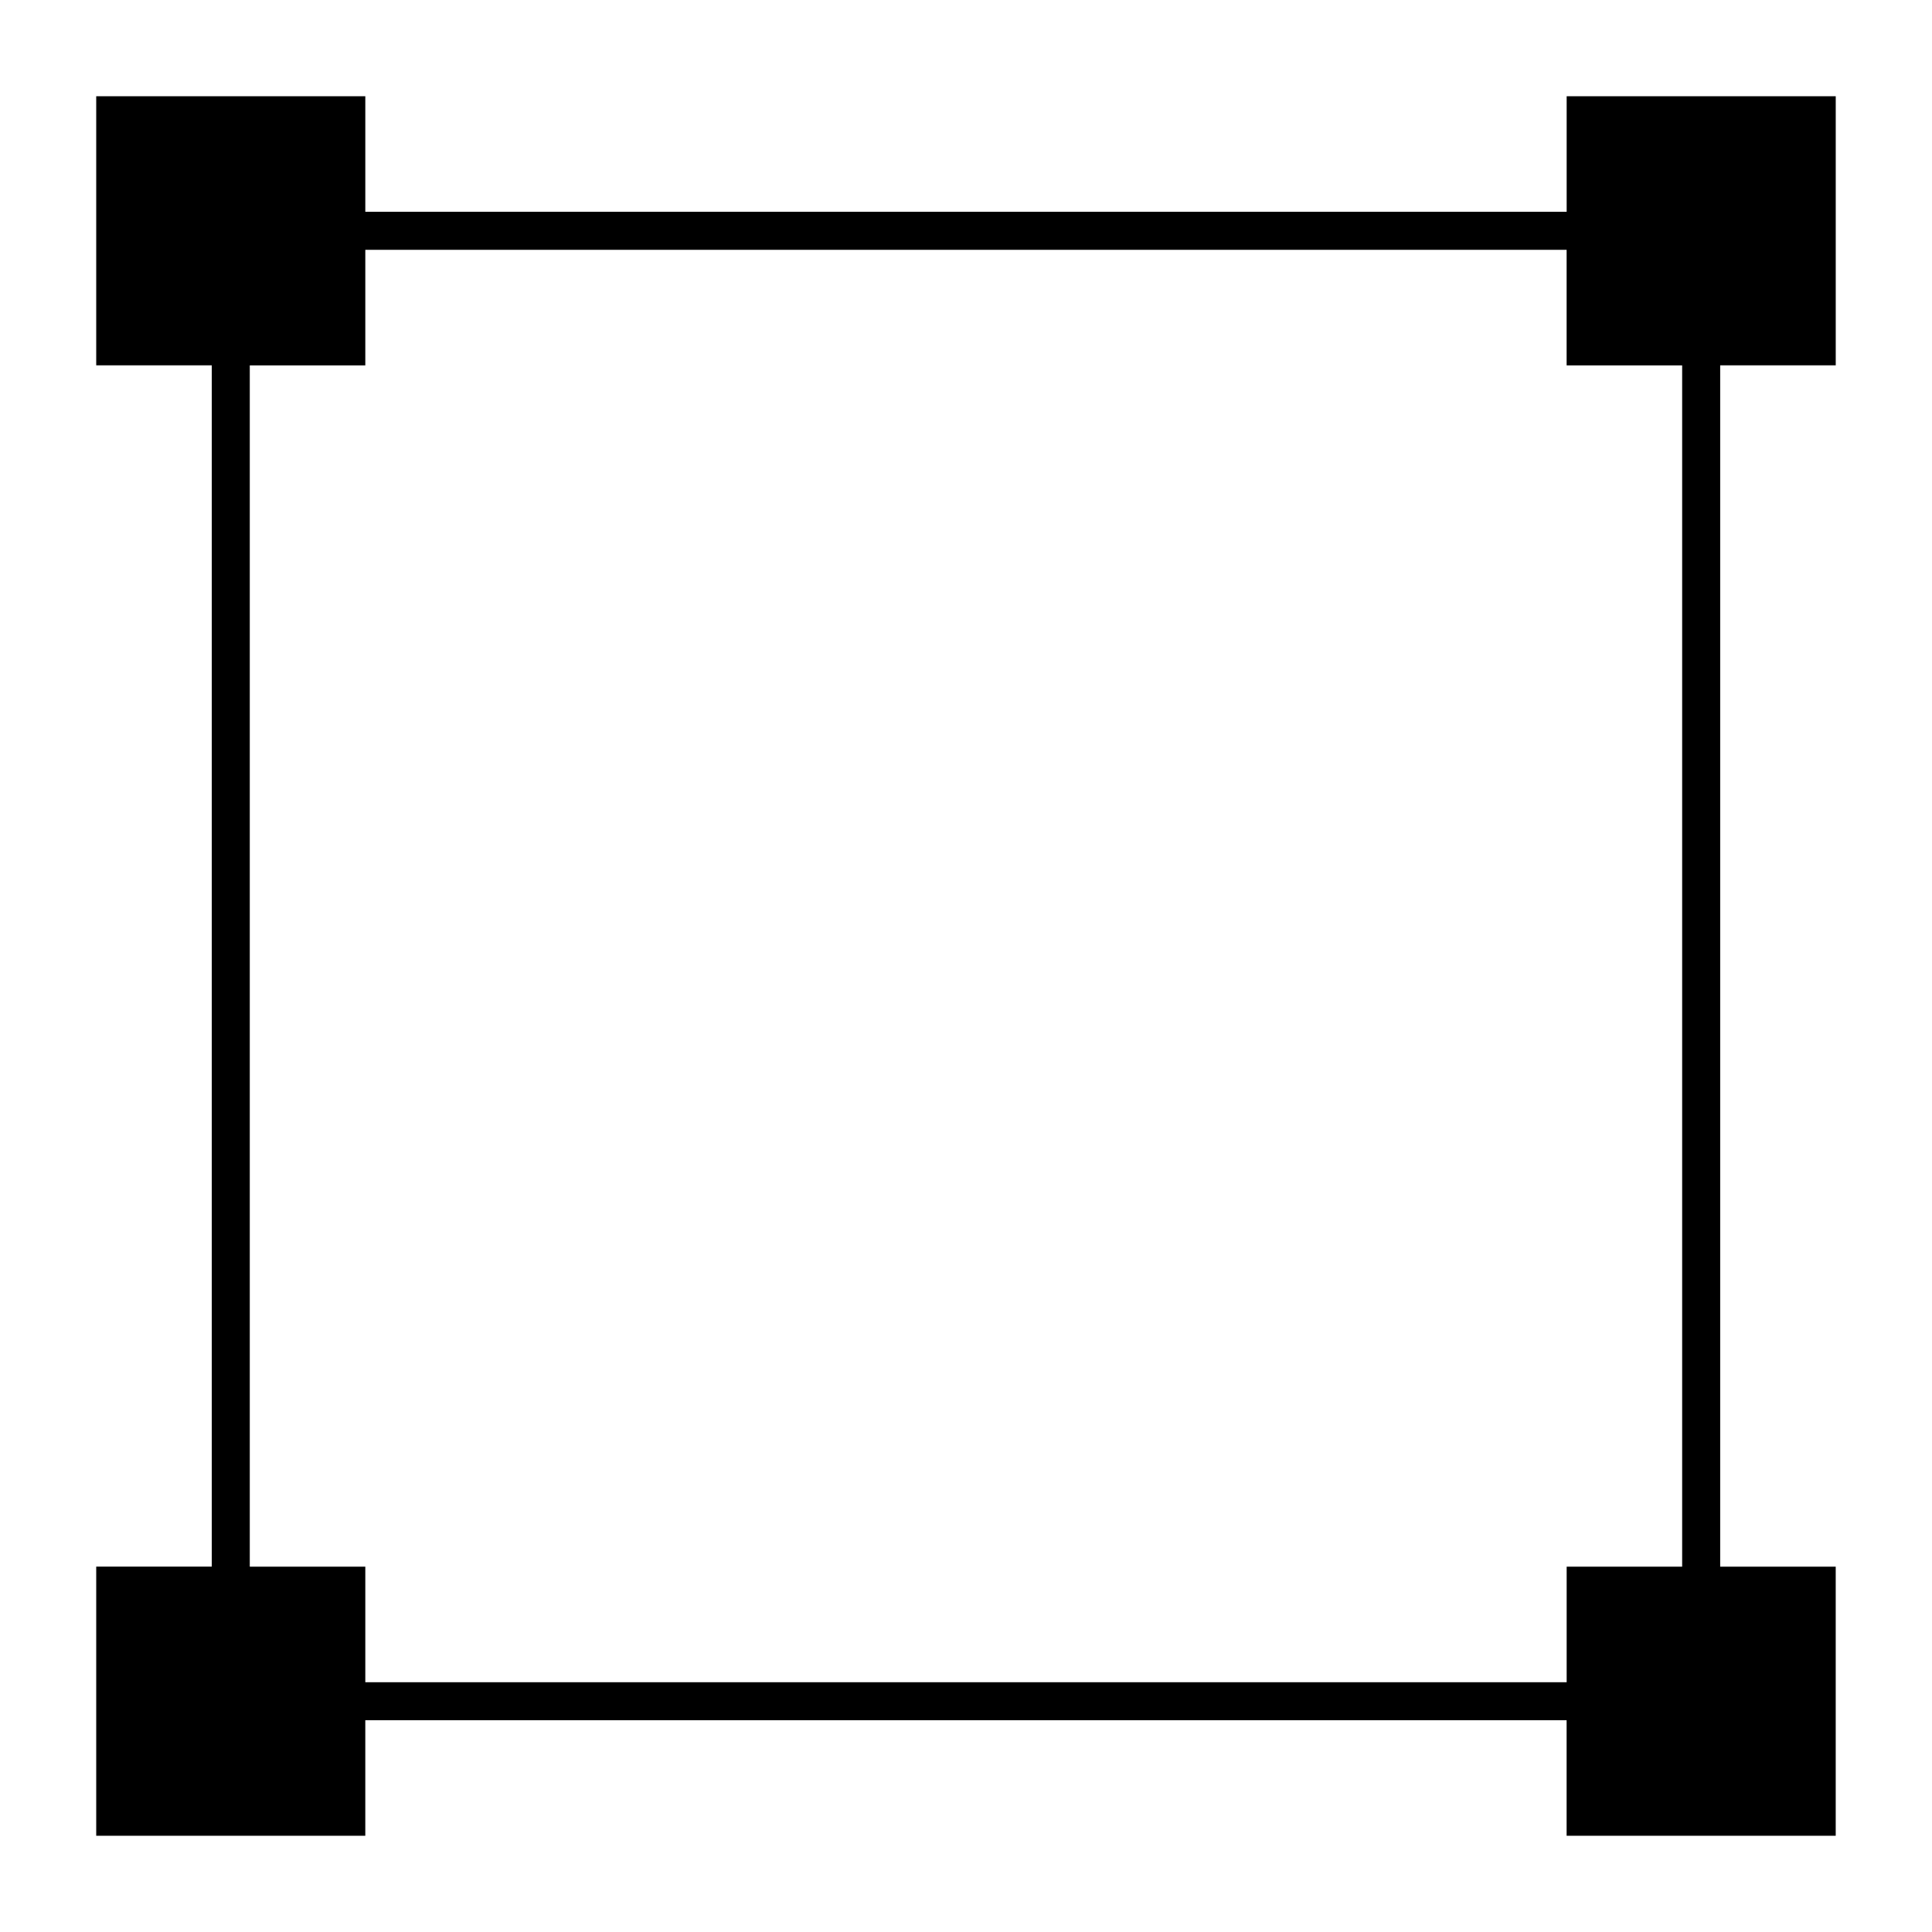 <?xml version="1.0" encoding="UTF-8"?>
<!-- Uploaded to: SVG Repo, www.svgrepo.com, Generator: SVG Repo Mixer Tools -->
<svg fill="#000000" width="800px" height="800px" version="1.1" viewBox="144 144 512 512" xmlns="http://www.w3.org/2000/svg">
 <path d="m630.49 240.82v-71.312h-71.309v30.617h-318.37v-30.617h-71.312v71.309h30.617v318.36h-30.617v71.316h71.309v-30.617h318.36v30.617h71.316v-71.309h-30.617v-318.37zm-71.309 318.37v30.617l-318.37-0.004v-30.617h-30.617v-318.36h30.617v-30.617h318.36v30.617h30.617v318.36l-30.613-0.004z"/>
</svg>